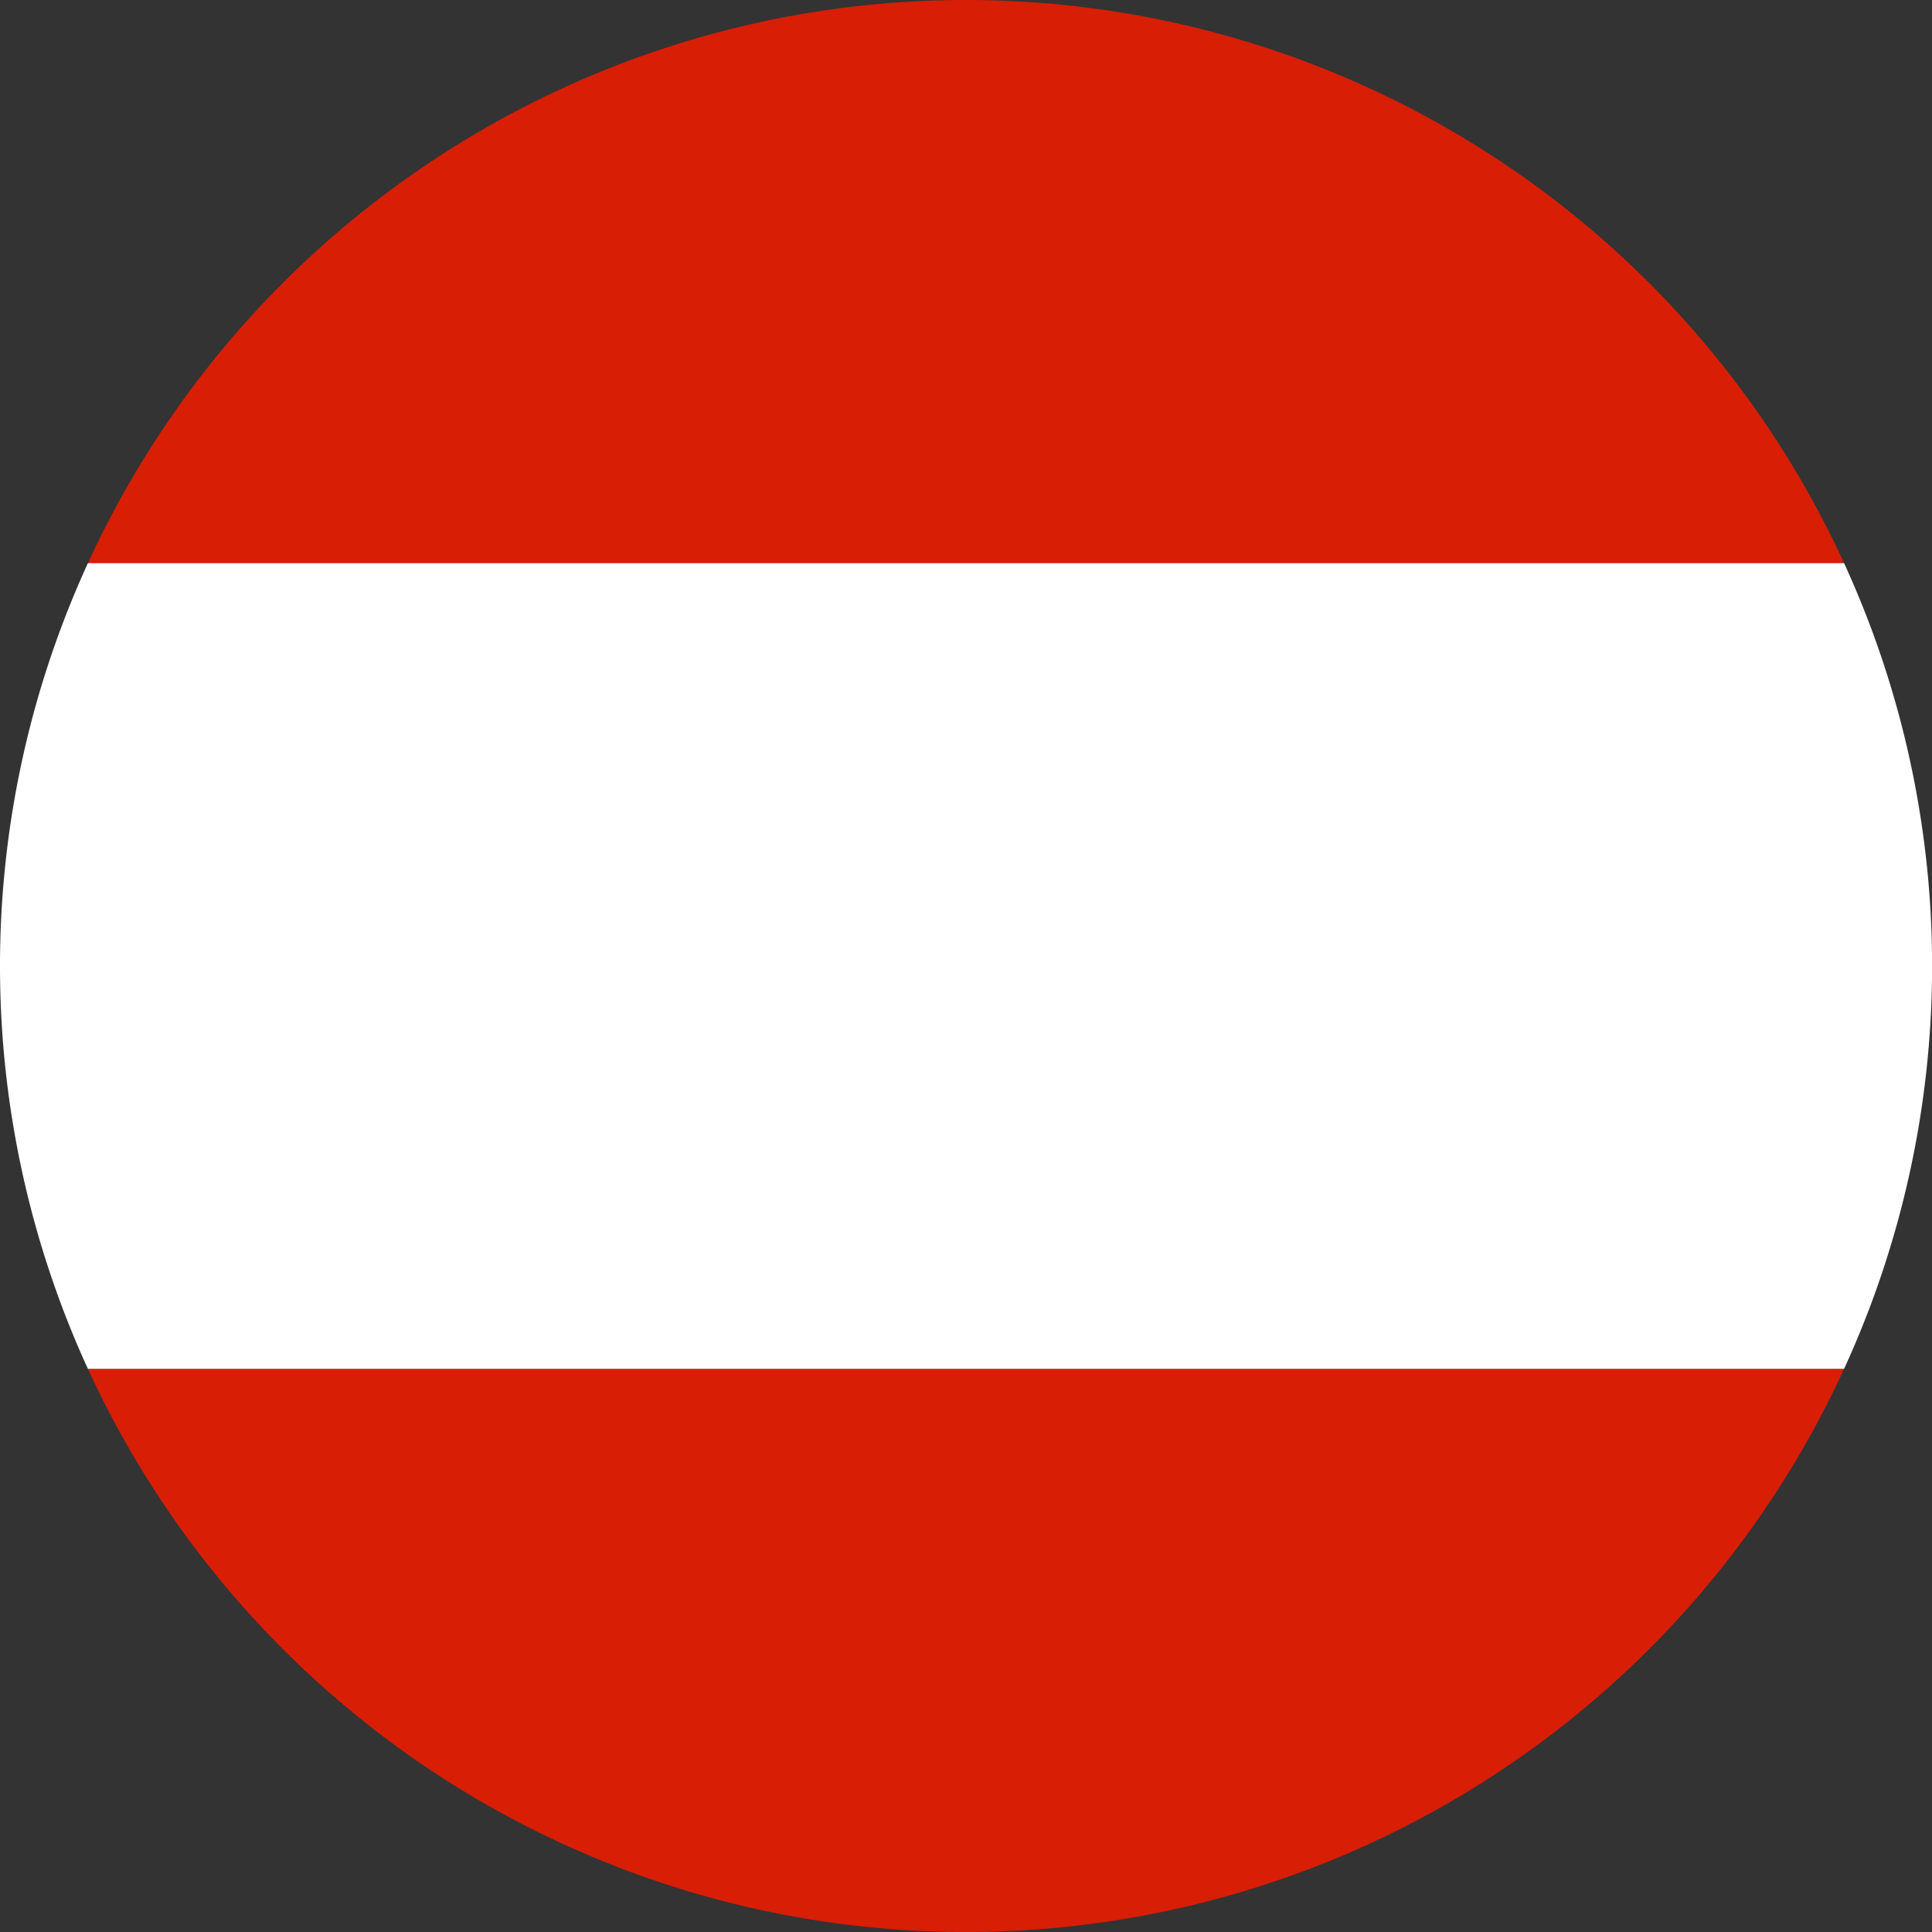 <svg xmlns="http://www.w3.org/2000/svg" viewBox="0 0 20 20"><rect x="0" y="0" width="20" height="20" fill="#333333" stroke="none"/><defs><style>.cls-1{fill:#d81e05;}.cls-2{fill:#fff;}</style></defs><g id="Layer_2" data-name="Layer 2"><g id="Layer_6" data-name="Layer 6"><path class="cls-1" d="M10,20a10,10,0,0,0,9.09-5.83H.91A10,10,0,0,0,10,20Z"/><path class="cls-1" d="M10,0A10,10,0,0,0,.91,5.83H19.09A10,10,0,0,0,10,0Z"/><path class="cls-2" d="M0,10a10,10,0,0,0,.91,4.17H19.09a10,10,0,0,0,0-8.34H.91A10,10,0,0,0,0,10Z"/></g></g></svg>